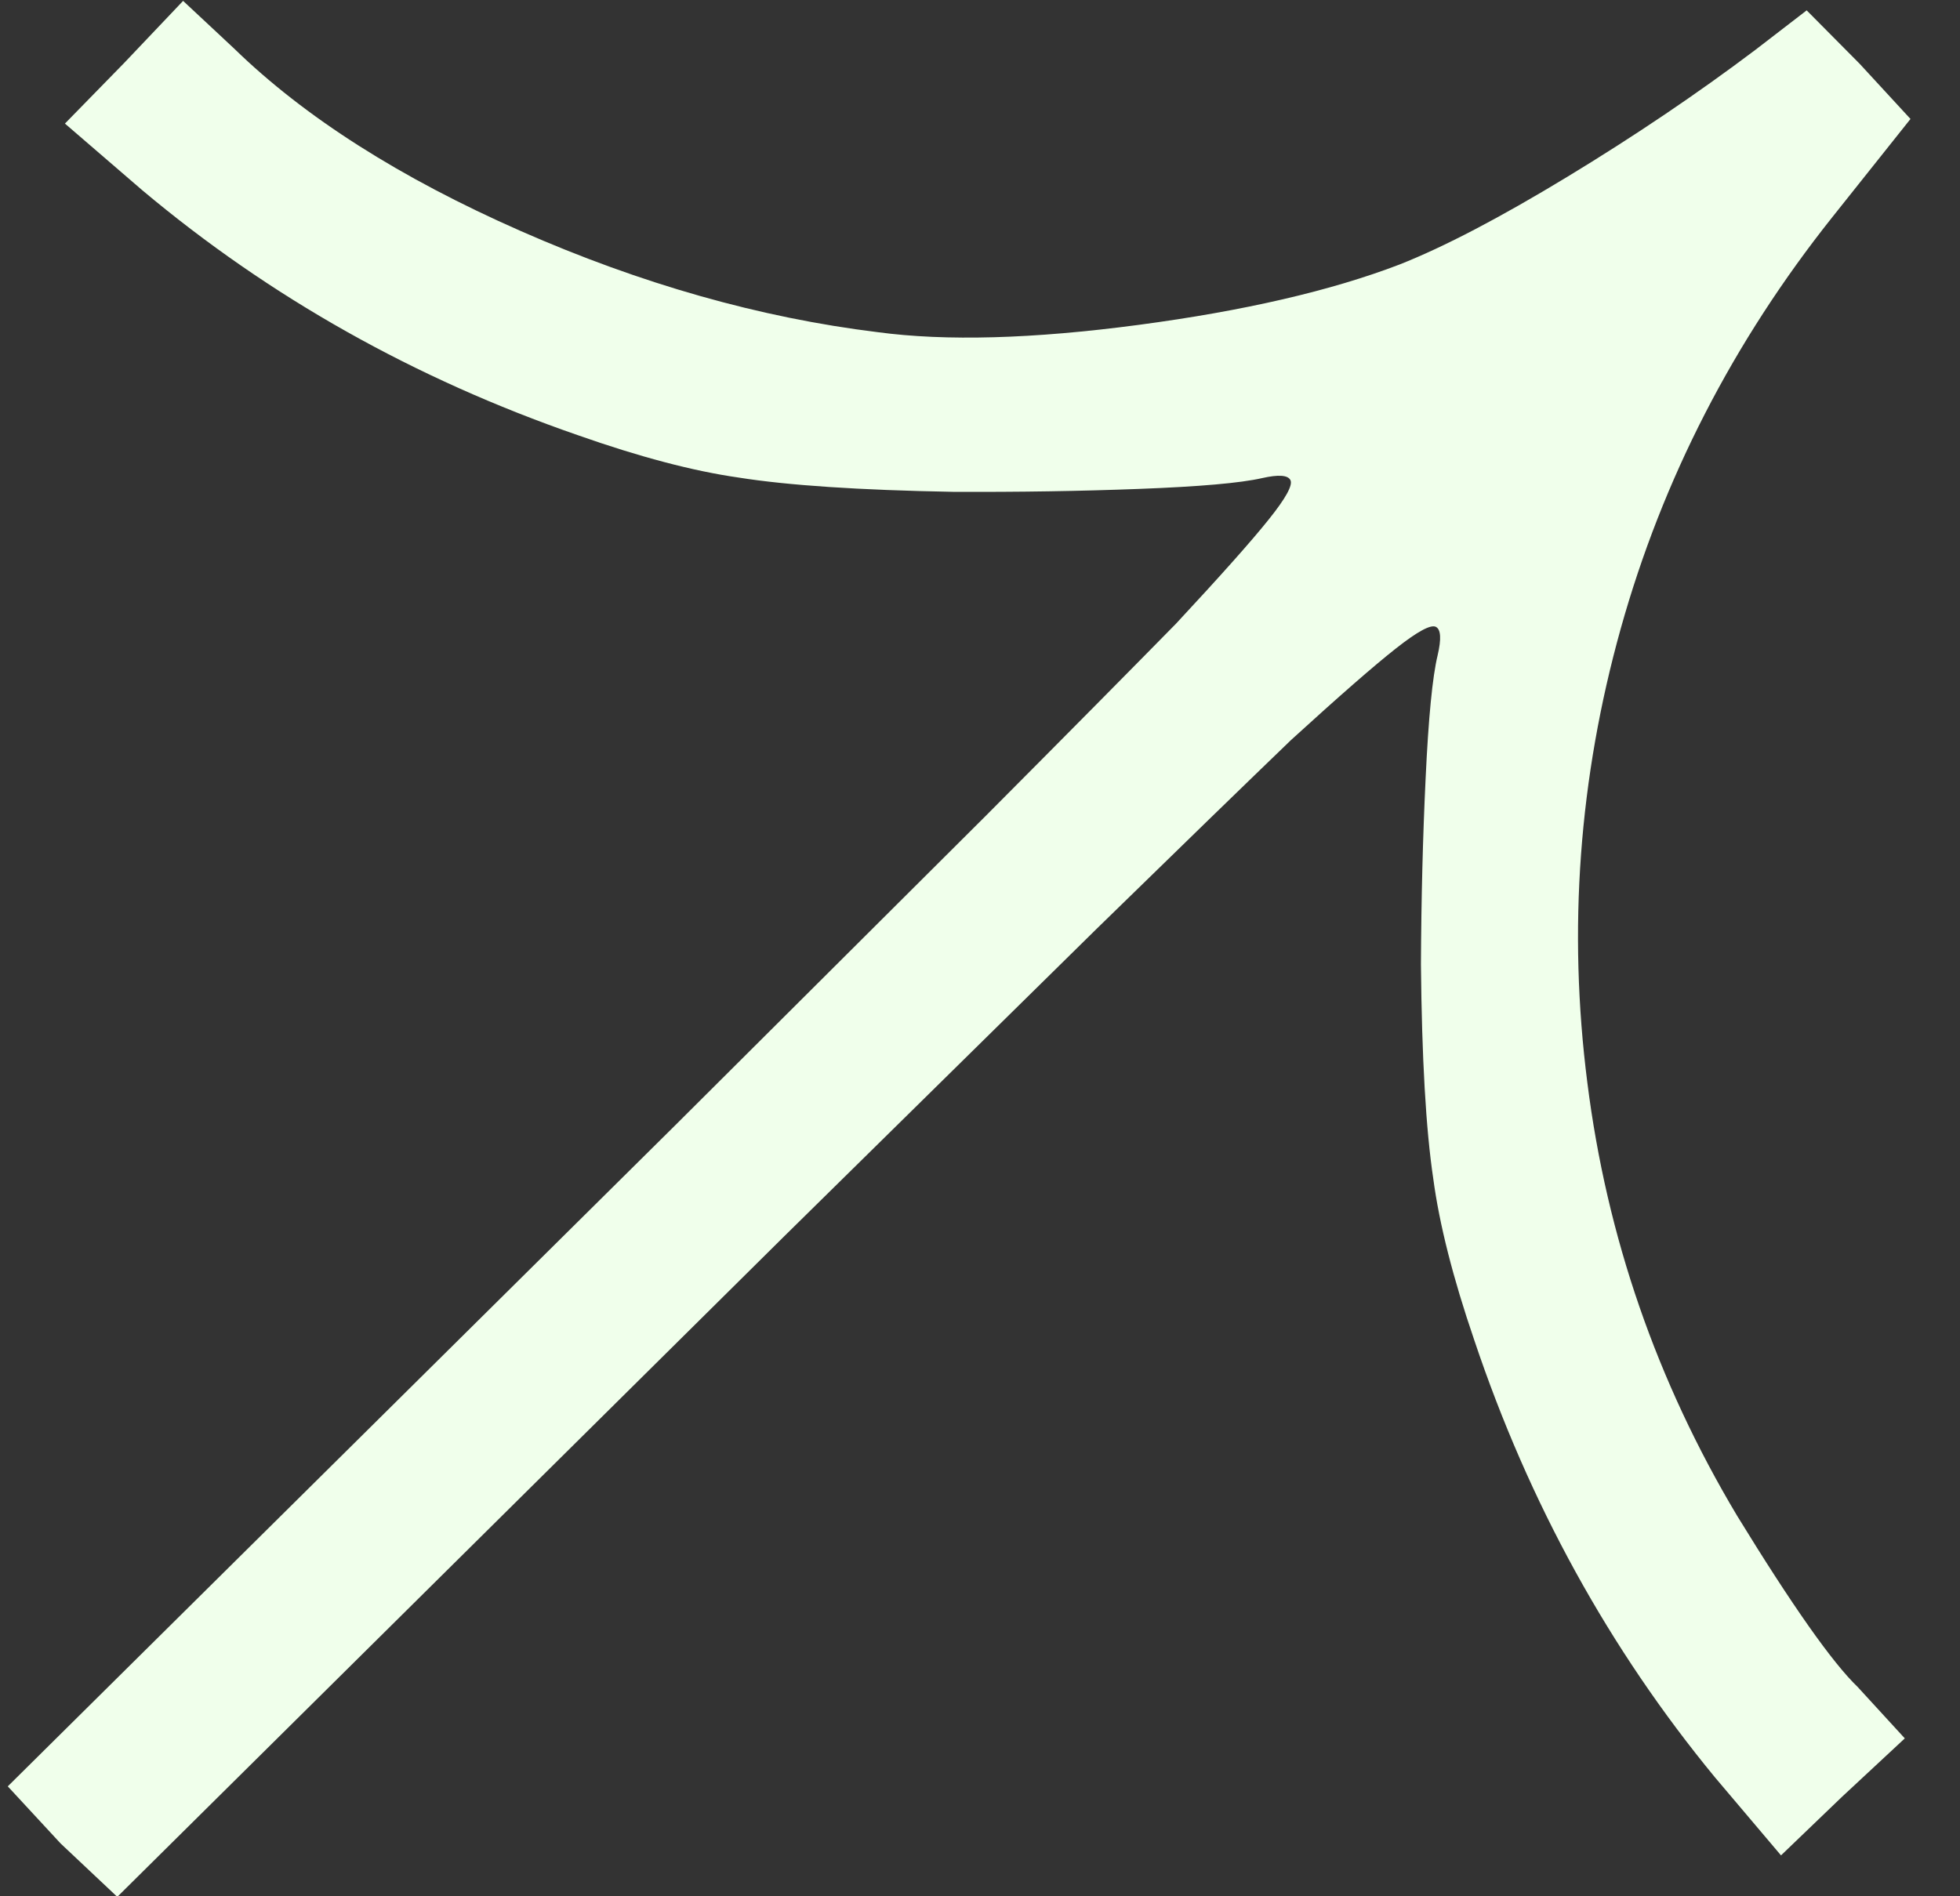 <svg width="31" height="30" viewBox="0 0 31 30" fill="none" xmlns="http://www.w3.org/2000/svg">
<rect x="0" y="0" width="31" height="30" fill="#333333" stroke="none"/>
<path d="M1.961 0.999L1.027 1.955L2.252 3.011C4.264 4.7 6.558 5.991 9.134 6.883C10.112 7.228 10.961 7.452 11.681 7.555C12.46 7.679 13.59 7.754 15.069 7.781C16.11 7.786 17.09 7.77 18.01 7.735C18.97 7.699 19.62 7.642 19.961 7.564C20.221 7.505 20.371 7.516 20.41 7.596C20.45 7.676 20.334 7.886 20.062 8.224C19.791 8.563 19.303 9.111 18.6 9.867C17.916 10.564 16.912 11.58 15.585 12.913L10.672 17.81L0.123 28.261L0.959 29.165L1.855 30.009L12.404 19.558L17.347 14.692C18.693 13.378 19.718 12.383 20.421 11.706C21.184 11.01 21.737 10.527 22.078 10.259C22.419 9.99 22.63 9.876 22.71 9.917C22.789 9.957 22.799 10.107 22.738 10.367C22.656 10.707 22.593 11.356 22.548 12.316C22.504 13.236 22.479 14.216 22.474 15.256C22.488 16.736 22.552 17.866 22.669 18.647C22.765 19.367 22.981 20.218 23.317 21.2C24.184 23.784 25.454 26.09 27.124 28.118L28.169 29.353L29.133 28.427L30.127 27.502L29.381 26.688C28.983 26.306 28.347 25.403 27.474 23.979C26.204 21.853 25.414 19.57 25.106 17.128C24.797 14.707 24.973 12.312 25.634 9.945C26.296 7.579 27.411 5.409 28.98 3.436L30.217 1.882L29.412 1.008L28.575 0.164L27.762 0.79C26.839 1.486 25.846 2.156 24.783 2.801C23.72 3.446 22.838 3.907 22.137 4.184C21.055 4.599 19.678 4.918 18.007 5.14C16.336 5.362 14.961 5.4 13.881 5.255C12.022 5.027 10.14 4.493 8.234 3.654C6.328 2.815 4.817 1.853 3.702 0.767L2.896 0.014L1.961 0.999Z" fill="#F0FFEB"/>
</svg>
